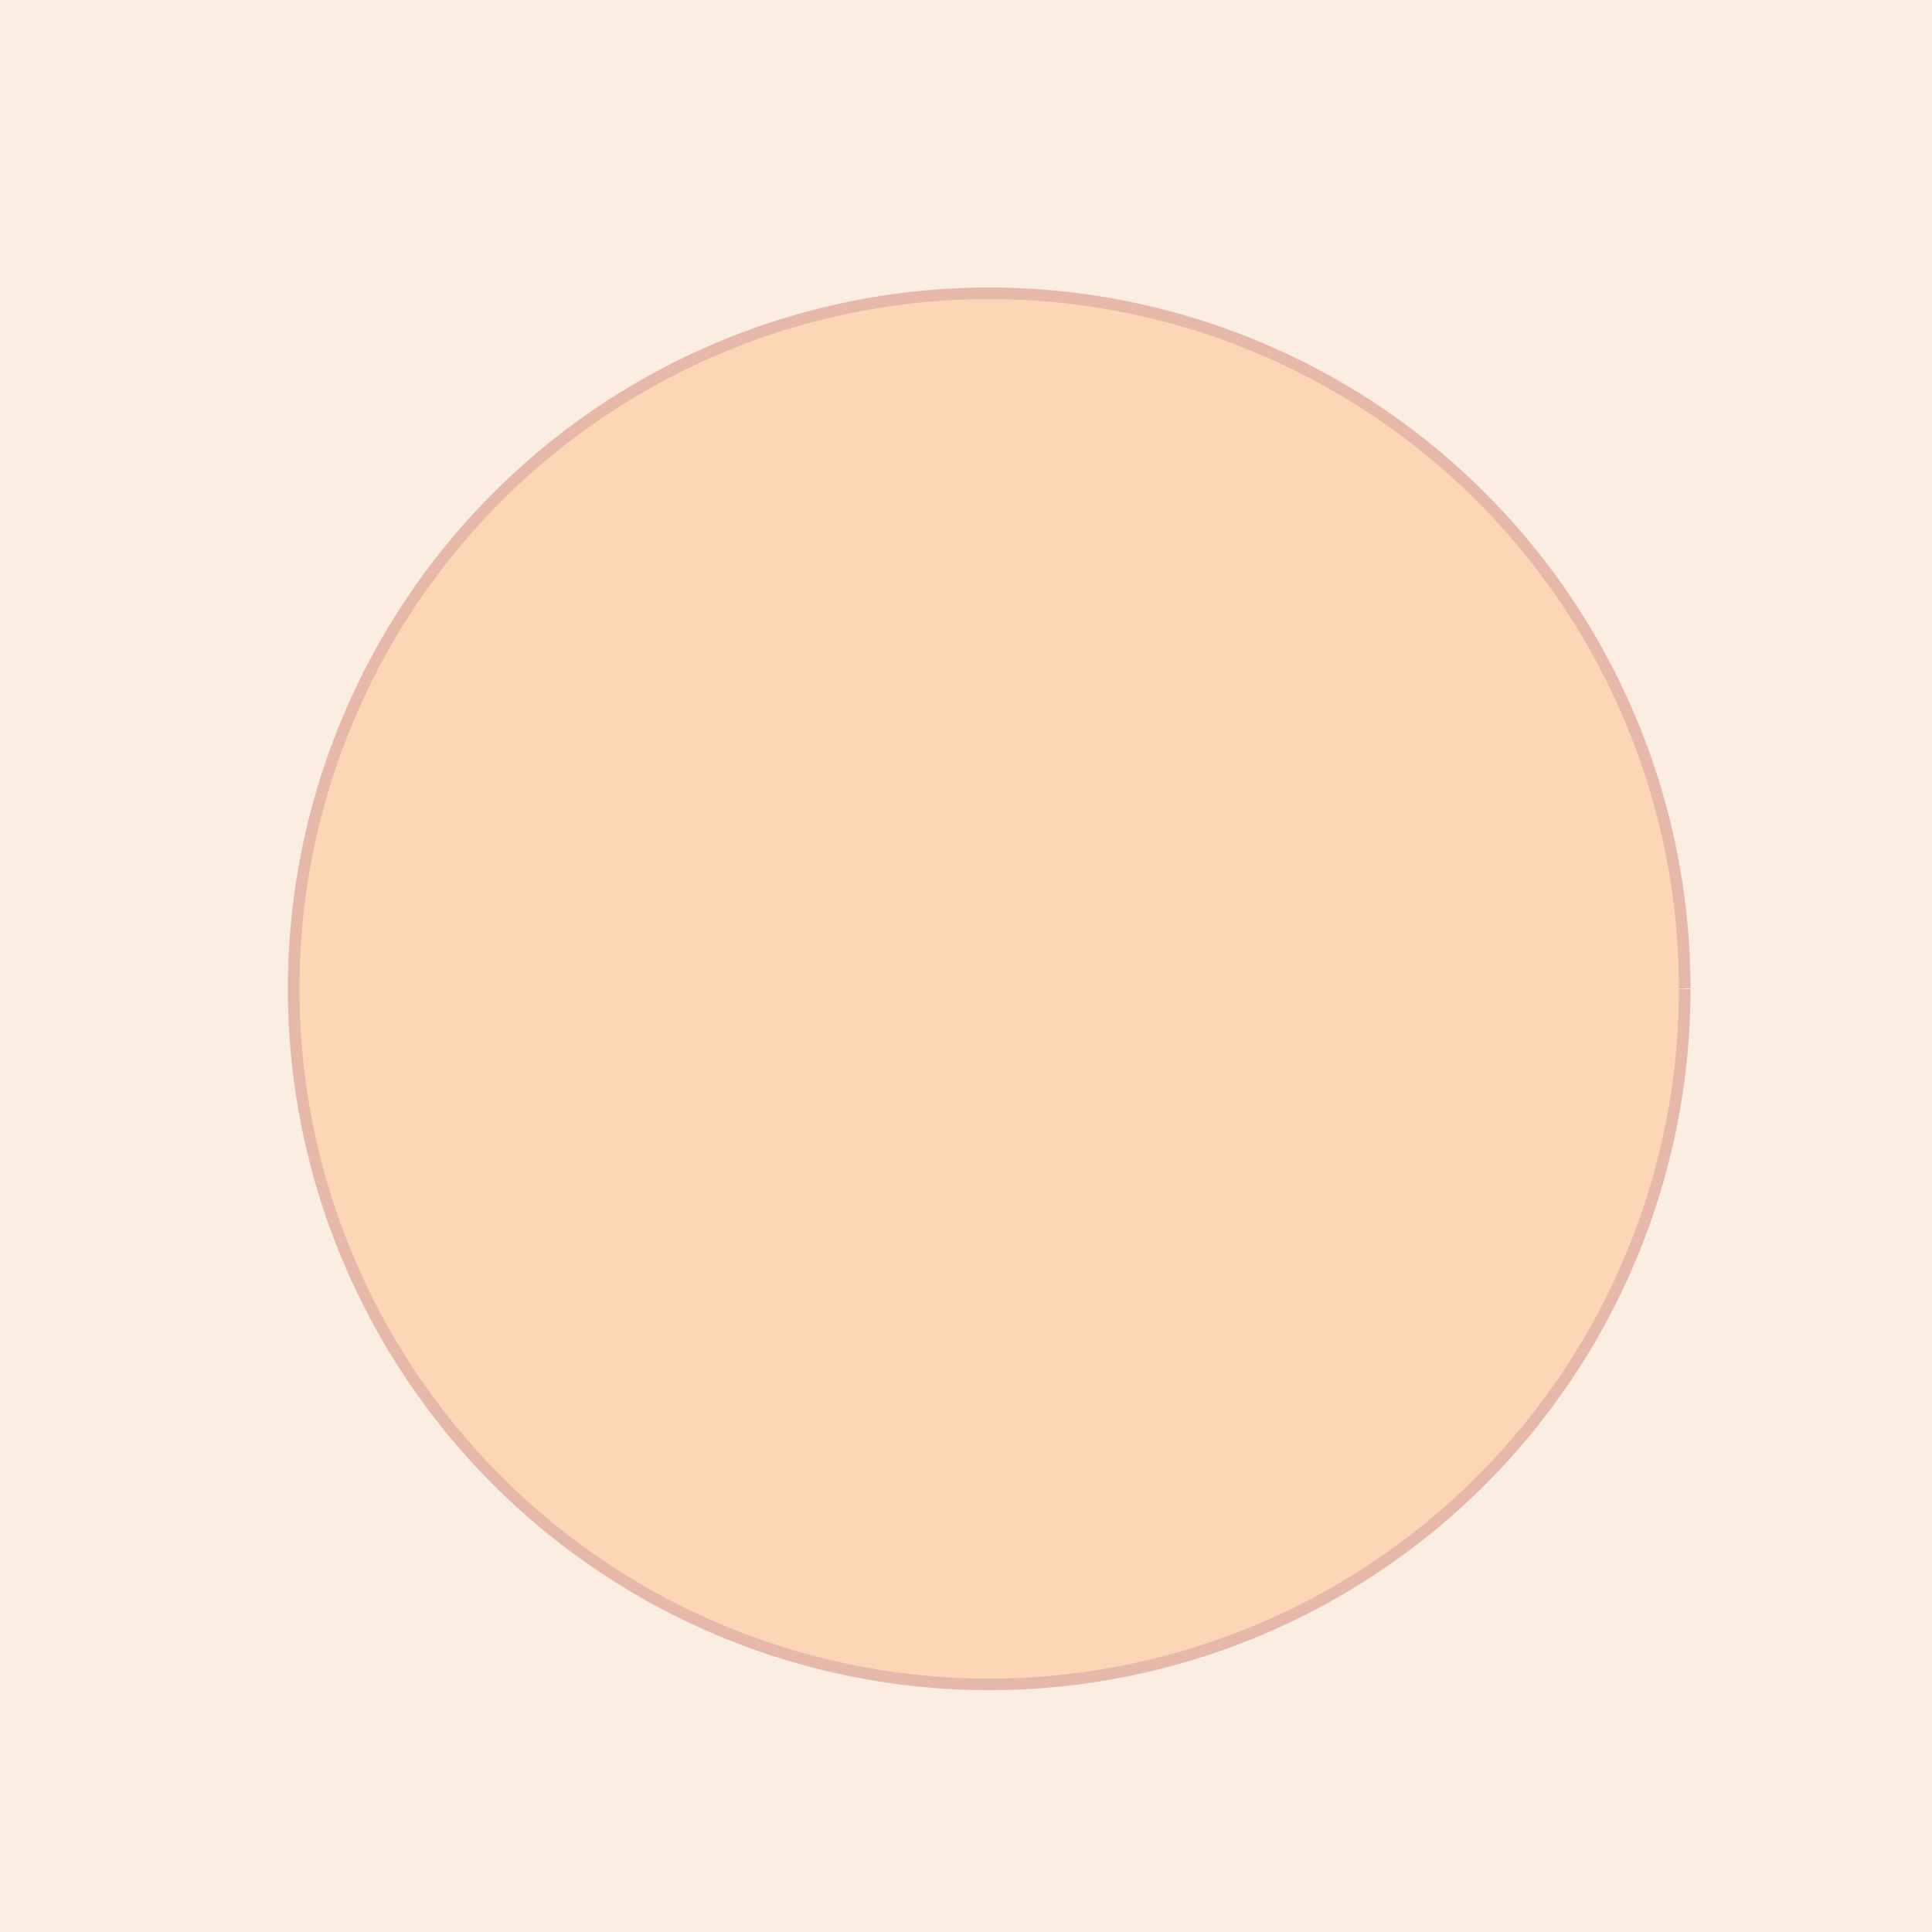 <!--

Generated by DrawGPT.
Free, open source, AI generated images in SVG, PNG, and HTML Canvas format.
https://drawgpt.ai

Created: 2023-09-26T22:56:21.536Z
Link: https://drawgpt.ai/prompt/68914/

-->
<svg xmlns="http://www.w3.org/2000/svg" xmlns:xlink="http://www.w3.org/1999/xlink" width="500" height="500"><defs/><g><rect fill="#fbede1" stroke="none" x="0" y="0" width="512" height="512"/><path fill="#fdd6b6" stroke="#e6b8a9" paint-order="fill stroke markers" d=" M 436 256 A 180 180 0 1 1 436 255.82" stroke-miterlimit="10" stroke-width="3" stroke-dasharray=""/><path fill="none" stroke="none"/></g></svg>